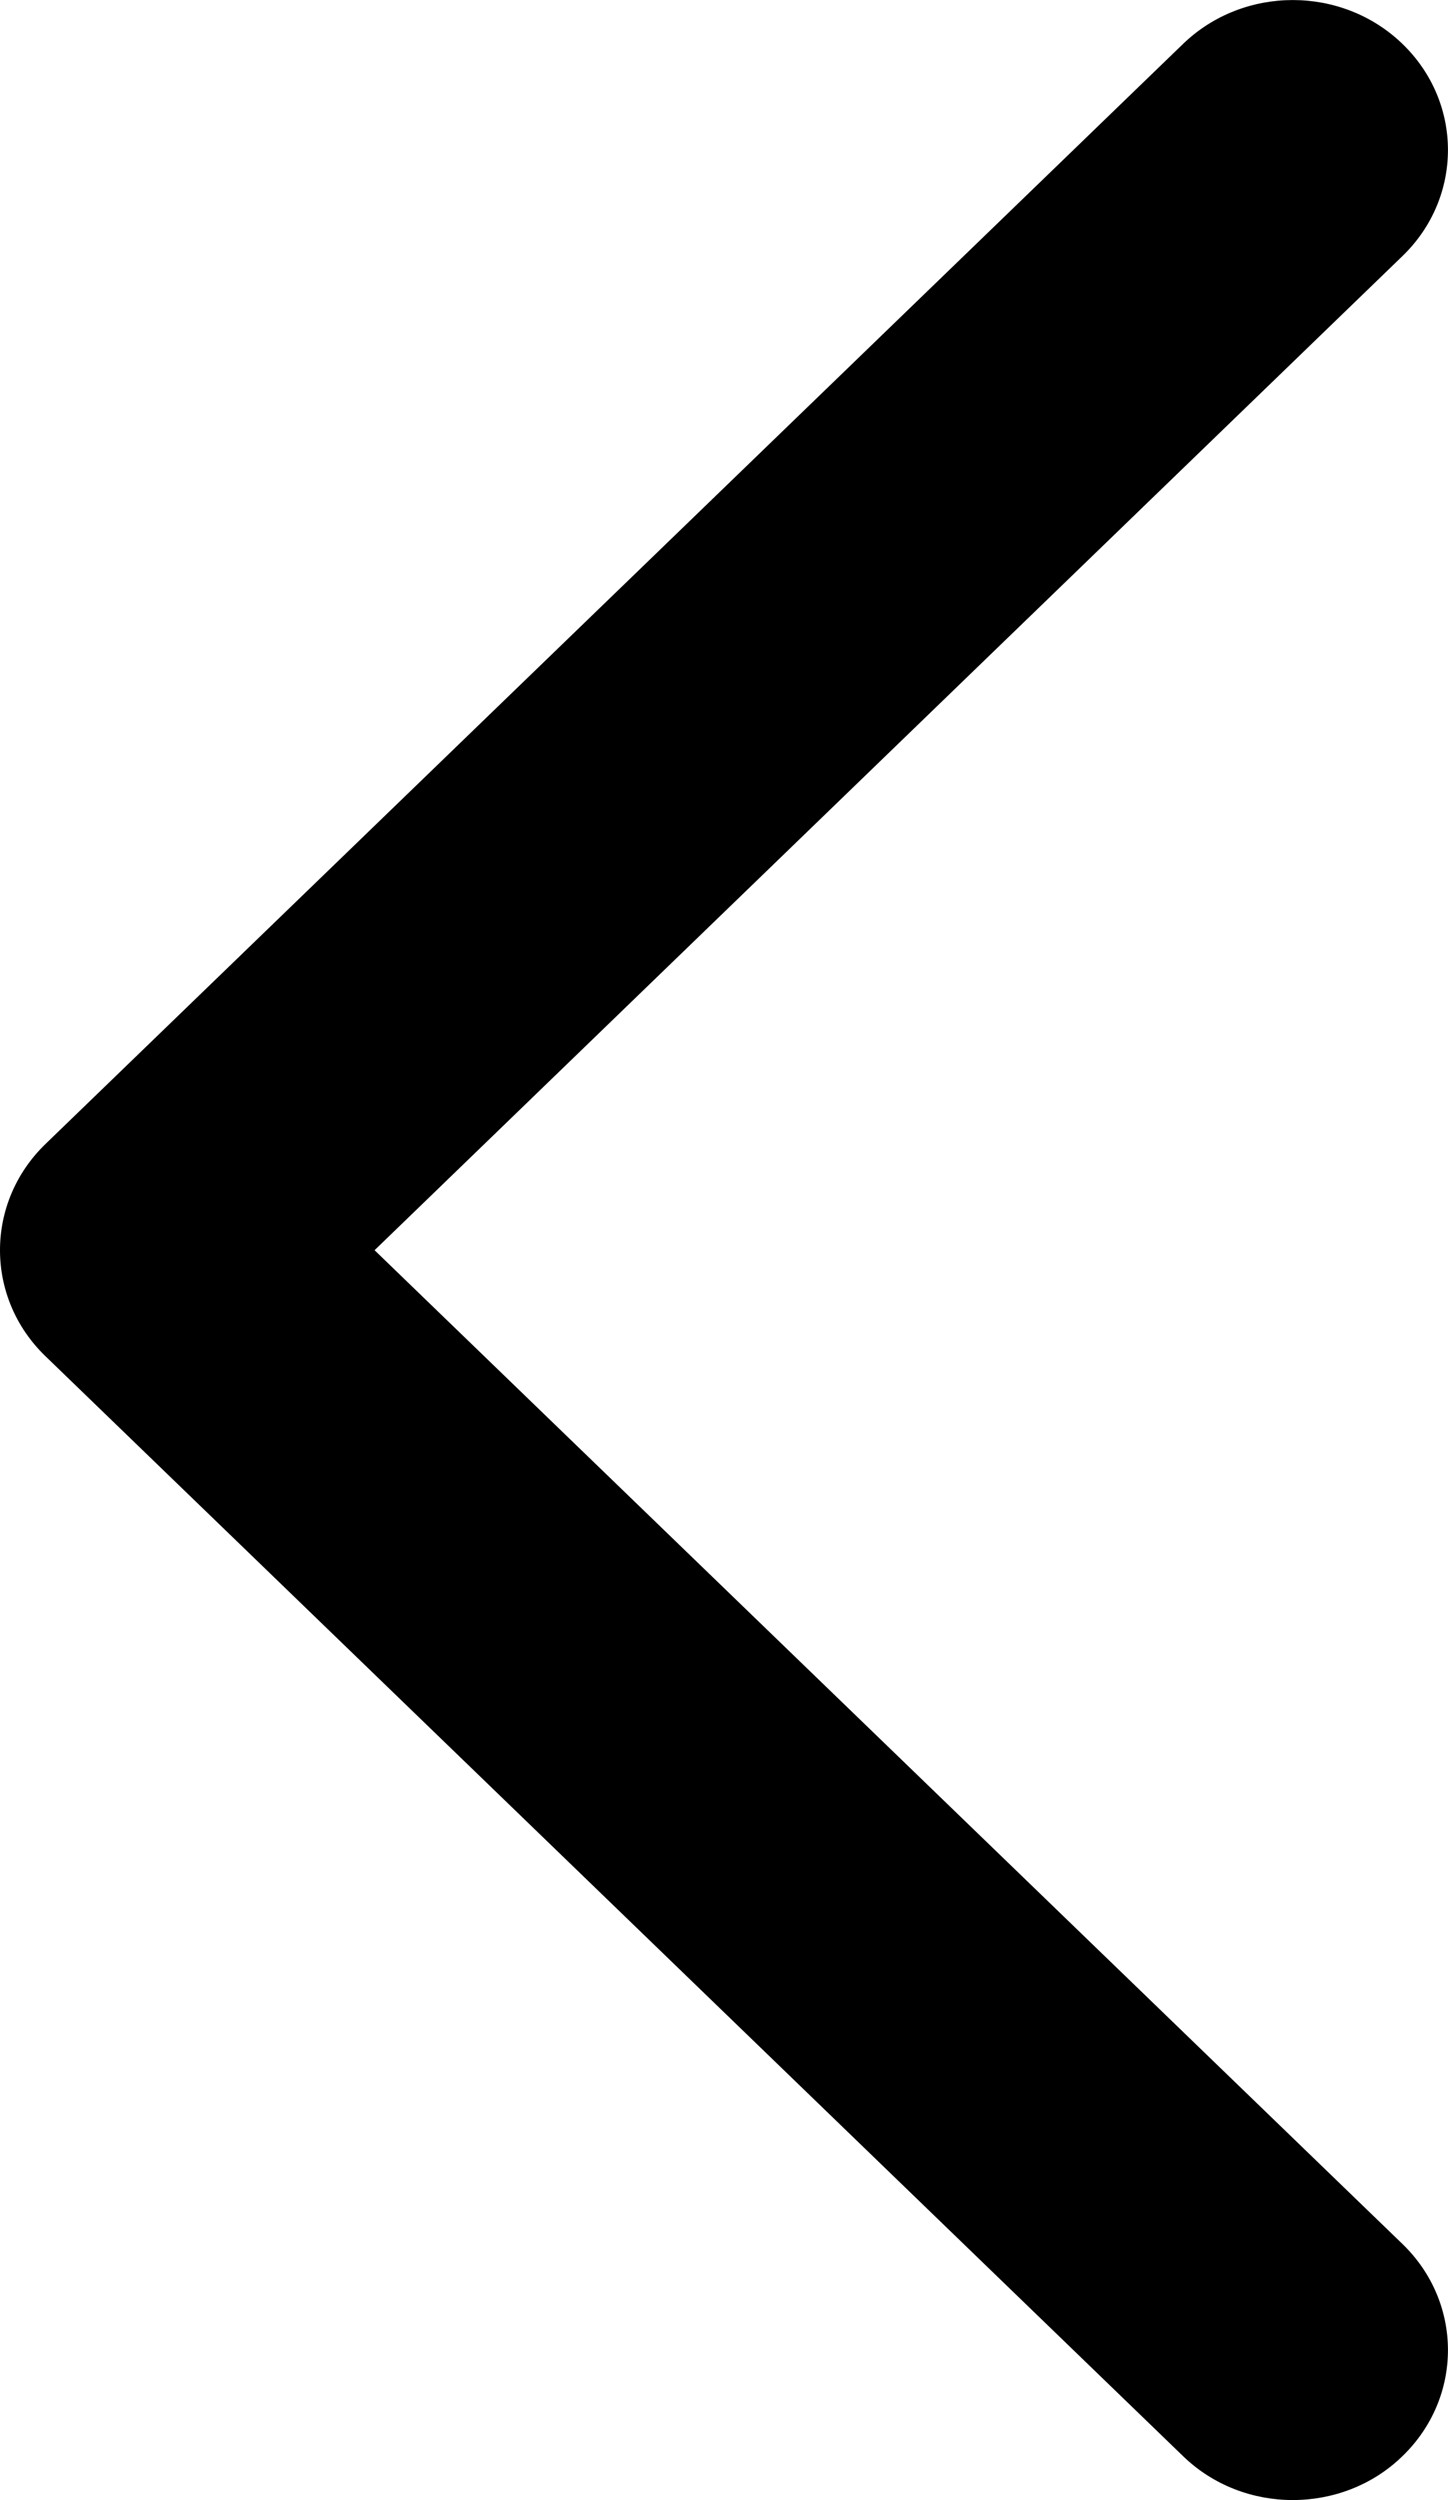 <svg xmlns="http://www.w3.org/2000/svg" xmlns:xlink="http://www.w3.org/1999/xlink" fill="none" version="1.1" width="7.658" height="13.218" viewBox="0 0 7.658 13.218"><g><path d="M1.981,6.61L7.417,1.354C7.738,1.044,7.738,0.542,7.417,0.232C7.097,-0.077,6.577,-0.077,6.257,0.232L0.24,6.049C-0.08,6.359,-0.08,6.861,0.24,7.17L6.257,12.986C6.417,13.141,6.627,13.218,6.837,13.218C7.047,13.218,7.258,13.141,7.417,12.986C7.738,12.676,7.738,12.174,7.417,11.864L1.981,6.61Z" fill="#000000" fill-opacity="1"/></g></svg>